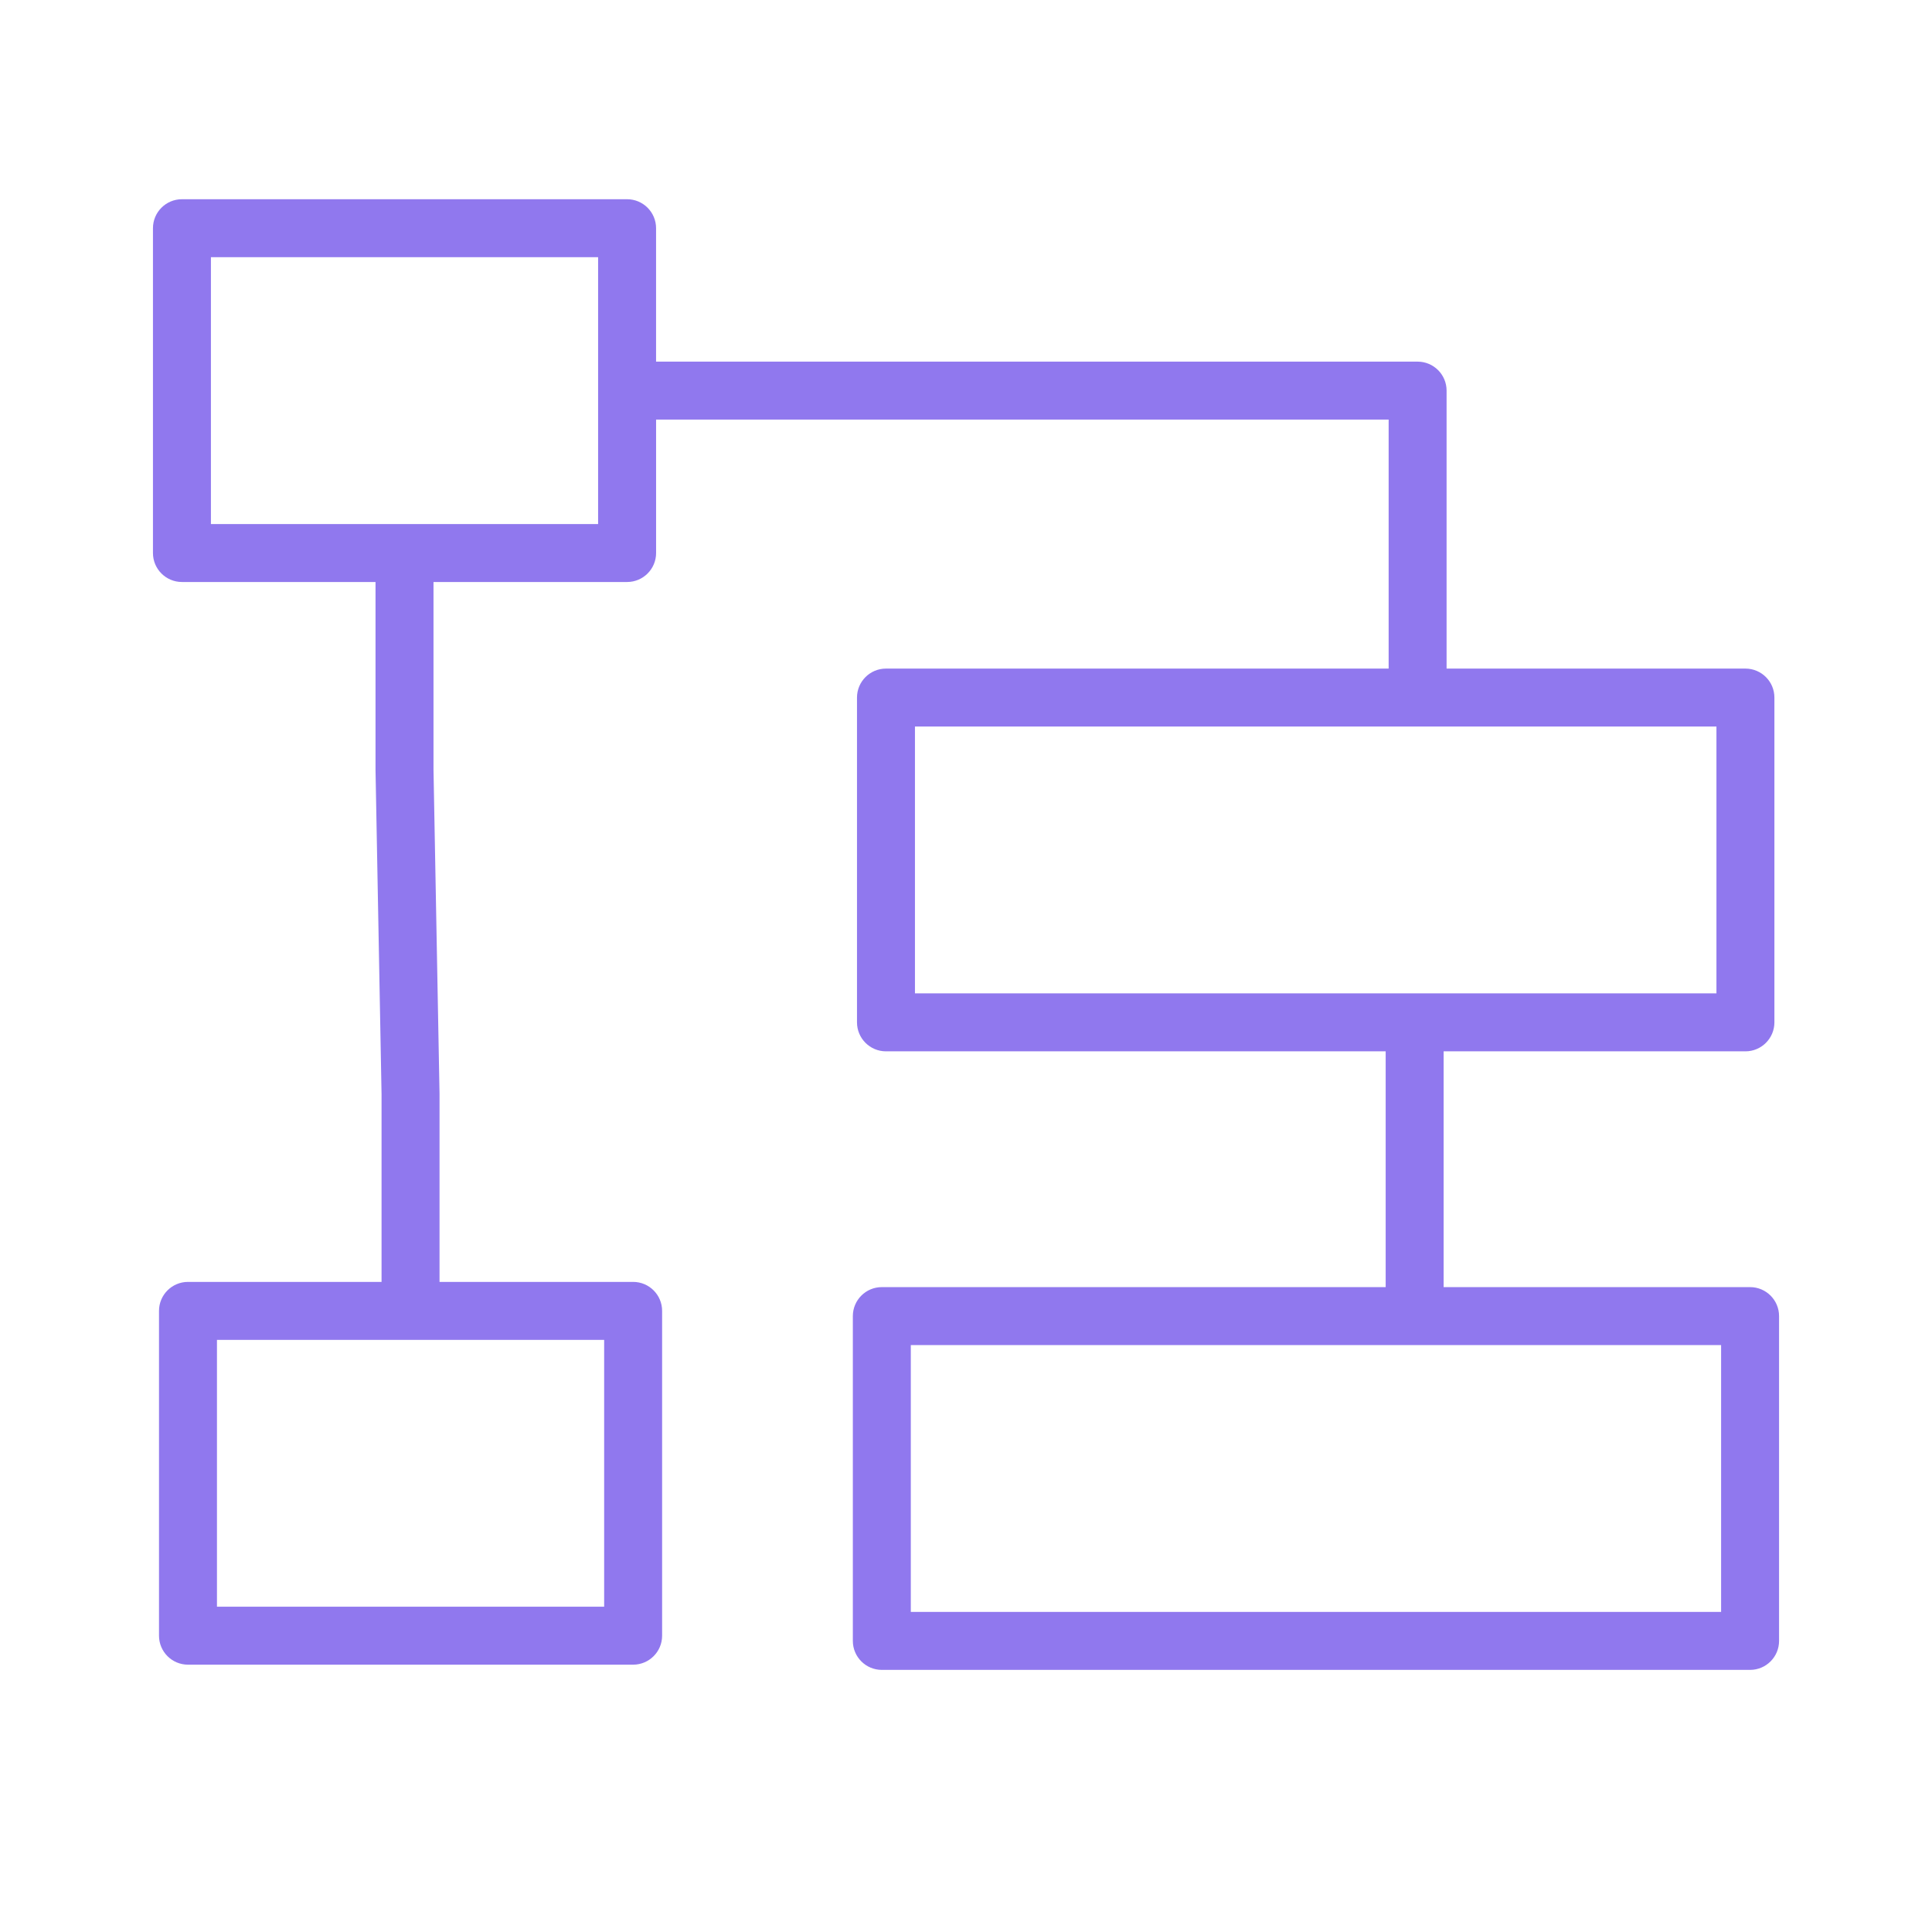 <?xml version="1.0" encoding="UTF-8"?> <svg xmlns="http://www.w3.org/2000/svg" viewBox="1950 2450 100 100" width="100" height="100" data-guides="{&quot;vertical&quot;:[],&quot;horizontal&quot;:[]}"><path fill="#9078ee" stroke="none" fill-opacity="1" stroke-width="1" stroke-opacity="1" color="rgb(51, 51, 51)" fill-rule="evenodd" font-size-adjust="none" id="tSvgf2198593db" title="Path 13" d="M 2040.584 2516.621 C 2035.297 2516.621 2030.009 2516.621 2024.722 2516.621C 2024.722 2512.553 2024.722 2508.485 2024.722 2504.417C 2029.929 2504.417 2035.136 2504.417 2040.343 2504.417C 2041.171 2504.417 2041.843 2503.745 2041.843 2502.917C 2041.843 2497.313 2041.843 2491.71 2041.843 2486.106C 2041.843 2485.278 2041.171 2484.606 2040.343 2484.606C 2035.187 2484.606 2030.031 2484.606 2024.875 2484.606C 2024.875 2479.81 2024.875 2475.014 2024.875 2470.218C 2024.875 2469.39 2024.203 2468.718 2023.375 2468.718C 2010.236 2468.718 1997.097 2468.718 1983.958 2468.718C 1983.958 2466.416 1983.958 2464.114 1983.958 2461.812C 1983.958 2460.984 1983.286 2460.312 1982.458 2460.312C 1974.778 2460.312 1967.097 2460.312 1959.417 2460.312C 1958.589 2460.312 1957.917 2460.984 1957.917 2461.812C 1957.917 2467.416 1957.917 2473.02 1957.917 2478.624C 1957.917 2479.452 1958.589 2480.124 1959.417 2480.124C 1962.757 2480.124 1966.097 2480.124 1969.437 2480.124C 1969.437 2483.369 1969.437 2486.615 1969.437 2489.86C 1969.541 2495.454 1969.645 2501.049 1969.749 2506.643C 1969.749 2509.879 1969.749 2513.115 1969.749 2516.351C 1966.409 2516.351 1963.07 2516.351 1959.73 2516.351C 1958.902 2516.351 1958.23 2517.023 1958.23 2517.851C 1958.23 2523.455 1958.23 2529.059 1958.23 2534.663C 1958.23 2535.491 1958.902 2536.163 1959.73 2536.163C 1967.41 2536.163 1975.091 2536.163 1982.771 2536.163C 1983.599 2536.163 1984.271 2535.491 1984.271 2534.663C 1984.271 2529.059 1984.271 2523.455 1984.271 2517.851C 1984.271 2517.023 1983.599 2516.351 1982.771 2516.351C 1979.431 2516.351 1976.09 2516.351 1972.75 2516.351C 1972.75 2513.106 1972.75 2509.86 1972.75 2506.615C 1972.646 2501.021 1972.542 2495.426 1972.438 2489.832C 1972.438 2486.596 1972.438 2483.36 1972.438 2480.124C 1975.778 2480.124 1979.119 2480.124 1982.459 2480.124C 1983.287 2480.124 1983.959 2479.452 1983.959 2478.624C 1983.959 2476.322 1983.959 2474.02 1983.959 2471.718C 1996.598 2471.718 2009.237 2471.718 2021.876 2471.718C 2021.876 2476.014 2021.876 2480.31 2021.876 2484.606C 2013.203 2484.606 2004.531 2484.606 1995.858 2484.606C 1995.03 2484.606 1994.358 2485.278 1994.358 2486.106C 1994.358 2491.71 1994.358 2497.313 1994.358 2502.917C 1994.358 2503.745 1995.03 2504.417 1995.858 2504.417C 2004.479 2504.417 2013.101 2504.417 2021.722 2504.417C 2021.722 2508.485 2021.722 2512.553 2021.722 2516.621C 2013.029 2516.621 2004.336 2516.621 1995.643 2516.621C 1994.815 2516.621 1994.143 2517.293 1994.143 2518.121C 1994.143 2523.725 1994.143 2529.329 1994.143 2534.933C 1994.143 2535.761 1994.815 2536.433 1995.643 2536.433C 2010.623 2536.433 2025.604 2536.433 2040.584 2536.433C 2041.412 2536.433 2042.084 2535.761 2042.084 2534.933C 2042.084 2529.329 2042.084 2523.725 2042.084 2518.121C 2042.084 2517.293 2041.412 2516.621 2040.584 2516.621ZM 1981.271 2533.163 C 1974.591 2533.163 1967.91 2533.163 1961.23 2533.163C 1961.23 2528.559 1961.23 2523.955 1961.23 2519.351C 1967.91 2519.351 1974.591 2519.351 1981.271 2519.351C 1981.271 2523.955 1981.271 2528.559 1981.271 2533.163ZM 1980.958 2477.124 C 1974.278 2477.124 1967.597 2477.124 1960.917 2477.124C 1960.917 2472.52 1960.917 2467.916 1960.917 2463.312C 1967.597 2463.312 1974.278 2463.312 1980.958 2463.312C 1980.958 2467.916 1980.958 2472.52 1980.958 2477.124ZM 1997.358 2487.606 C 2011.186 2487.606 2025.015 2487.606 2038.843 2487.606C 2038.843 2492.21 2038.843 2496.813 2038.843 2501.417C 2025.015 2501.417 2011.186 2501.417 1997.358 2501.417C 1997.358 2496.813 1997.358 2492.21 1997.358 2487.606ZM 2039.084 2533.433 C 2025.104 2533.433 2011.123 2533.433 1997.143 2533.433C 1997.143 2528.829 1997.143 2524.225 1997.143 2519.621C 2011.123 2519.621 2025.104 2519.621 2039.084 2519.621C 2039.084 2524.225 2039.084 2528.829 2039.084 2533.433Z"></path><defs></defs></svg> 